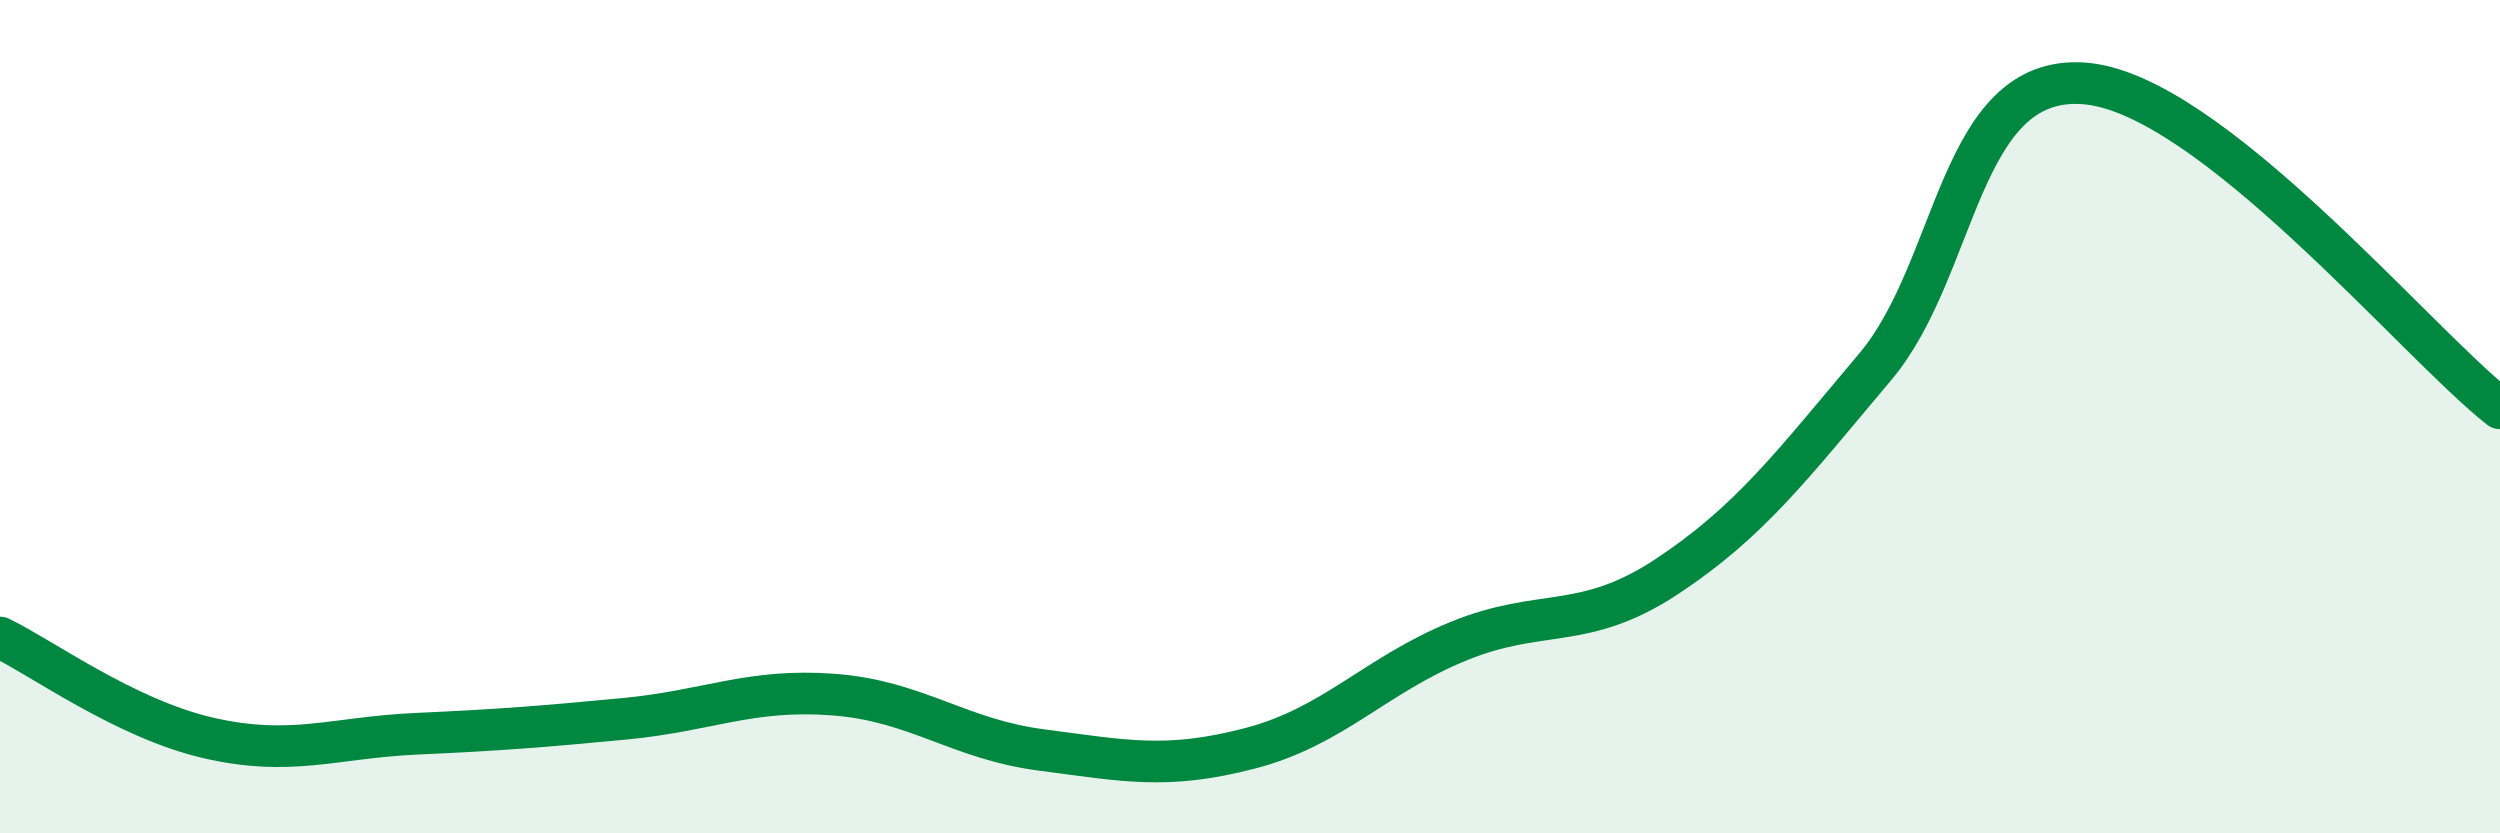 
    <svg width="60" height="20" viewBox="0 0 60 20" xmlns="http://www.w3.org/2000/svg">
      <path
        d="M 0,15.3 C 1,15.78 3,17.25 5,17.71 C 7,18.17 8,17.7 10,17.61 C 12,17.52 13,17.44 15,17.25 C 17,17.06 18,16.52 20,16.67 C 22,16.82 23,17.74 25,18 C 27,18.26 28,18.48 30,17.96 C 32,17.44 33,16.21 35,15.39 C 37,14.57 38,15.16 40,13.84 C 42,12.52 43,11.18 45,8.81 C 47,6.44 47,1.8 50,2 C 53,2.2 58,8.24 60,9.8L60 20L0 20Z"
        fill="#008740"
        opacity="0.1"
        stroke-linecap="round"
        stroke-linejoin="round"
      />
      <path
        d="M 0,15.3 C 1,15.78 3,17.25 5,17.71 C 7,18.17 8,17.7 10,17.61 C 12,17.52 13,17.44 15,17.25 C 17,17.06 18,16.52 20,16.67 C 22,16.82 23,17.74 25,18 C 27,18.26 28,18.48 30,17.96 C 32,17.44 33,16.21 35,15.39 C 37,14.57 38,15.16 40,13.84 C 42,12.52 43,11.18 45,8.81 C 47,6.44 47,1.8 50,2 C 53,2.2 58,8.24 60,9.8"
        stroke="#008740"
        stroke-width="1"
        fill="none"
        stroke-linecap="round"
        stroke-linejoin="round"
      />
    </svg>
  
